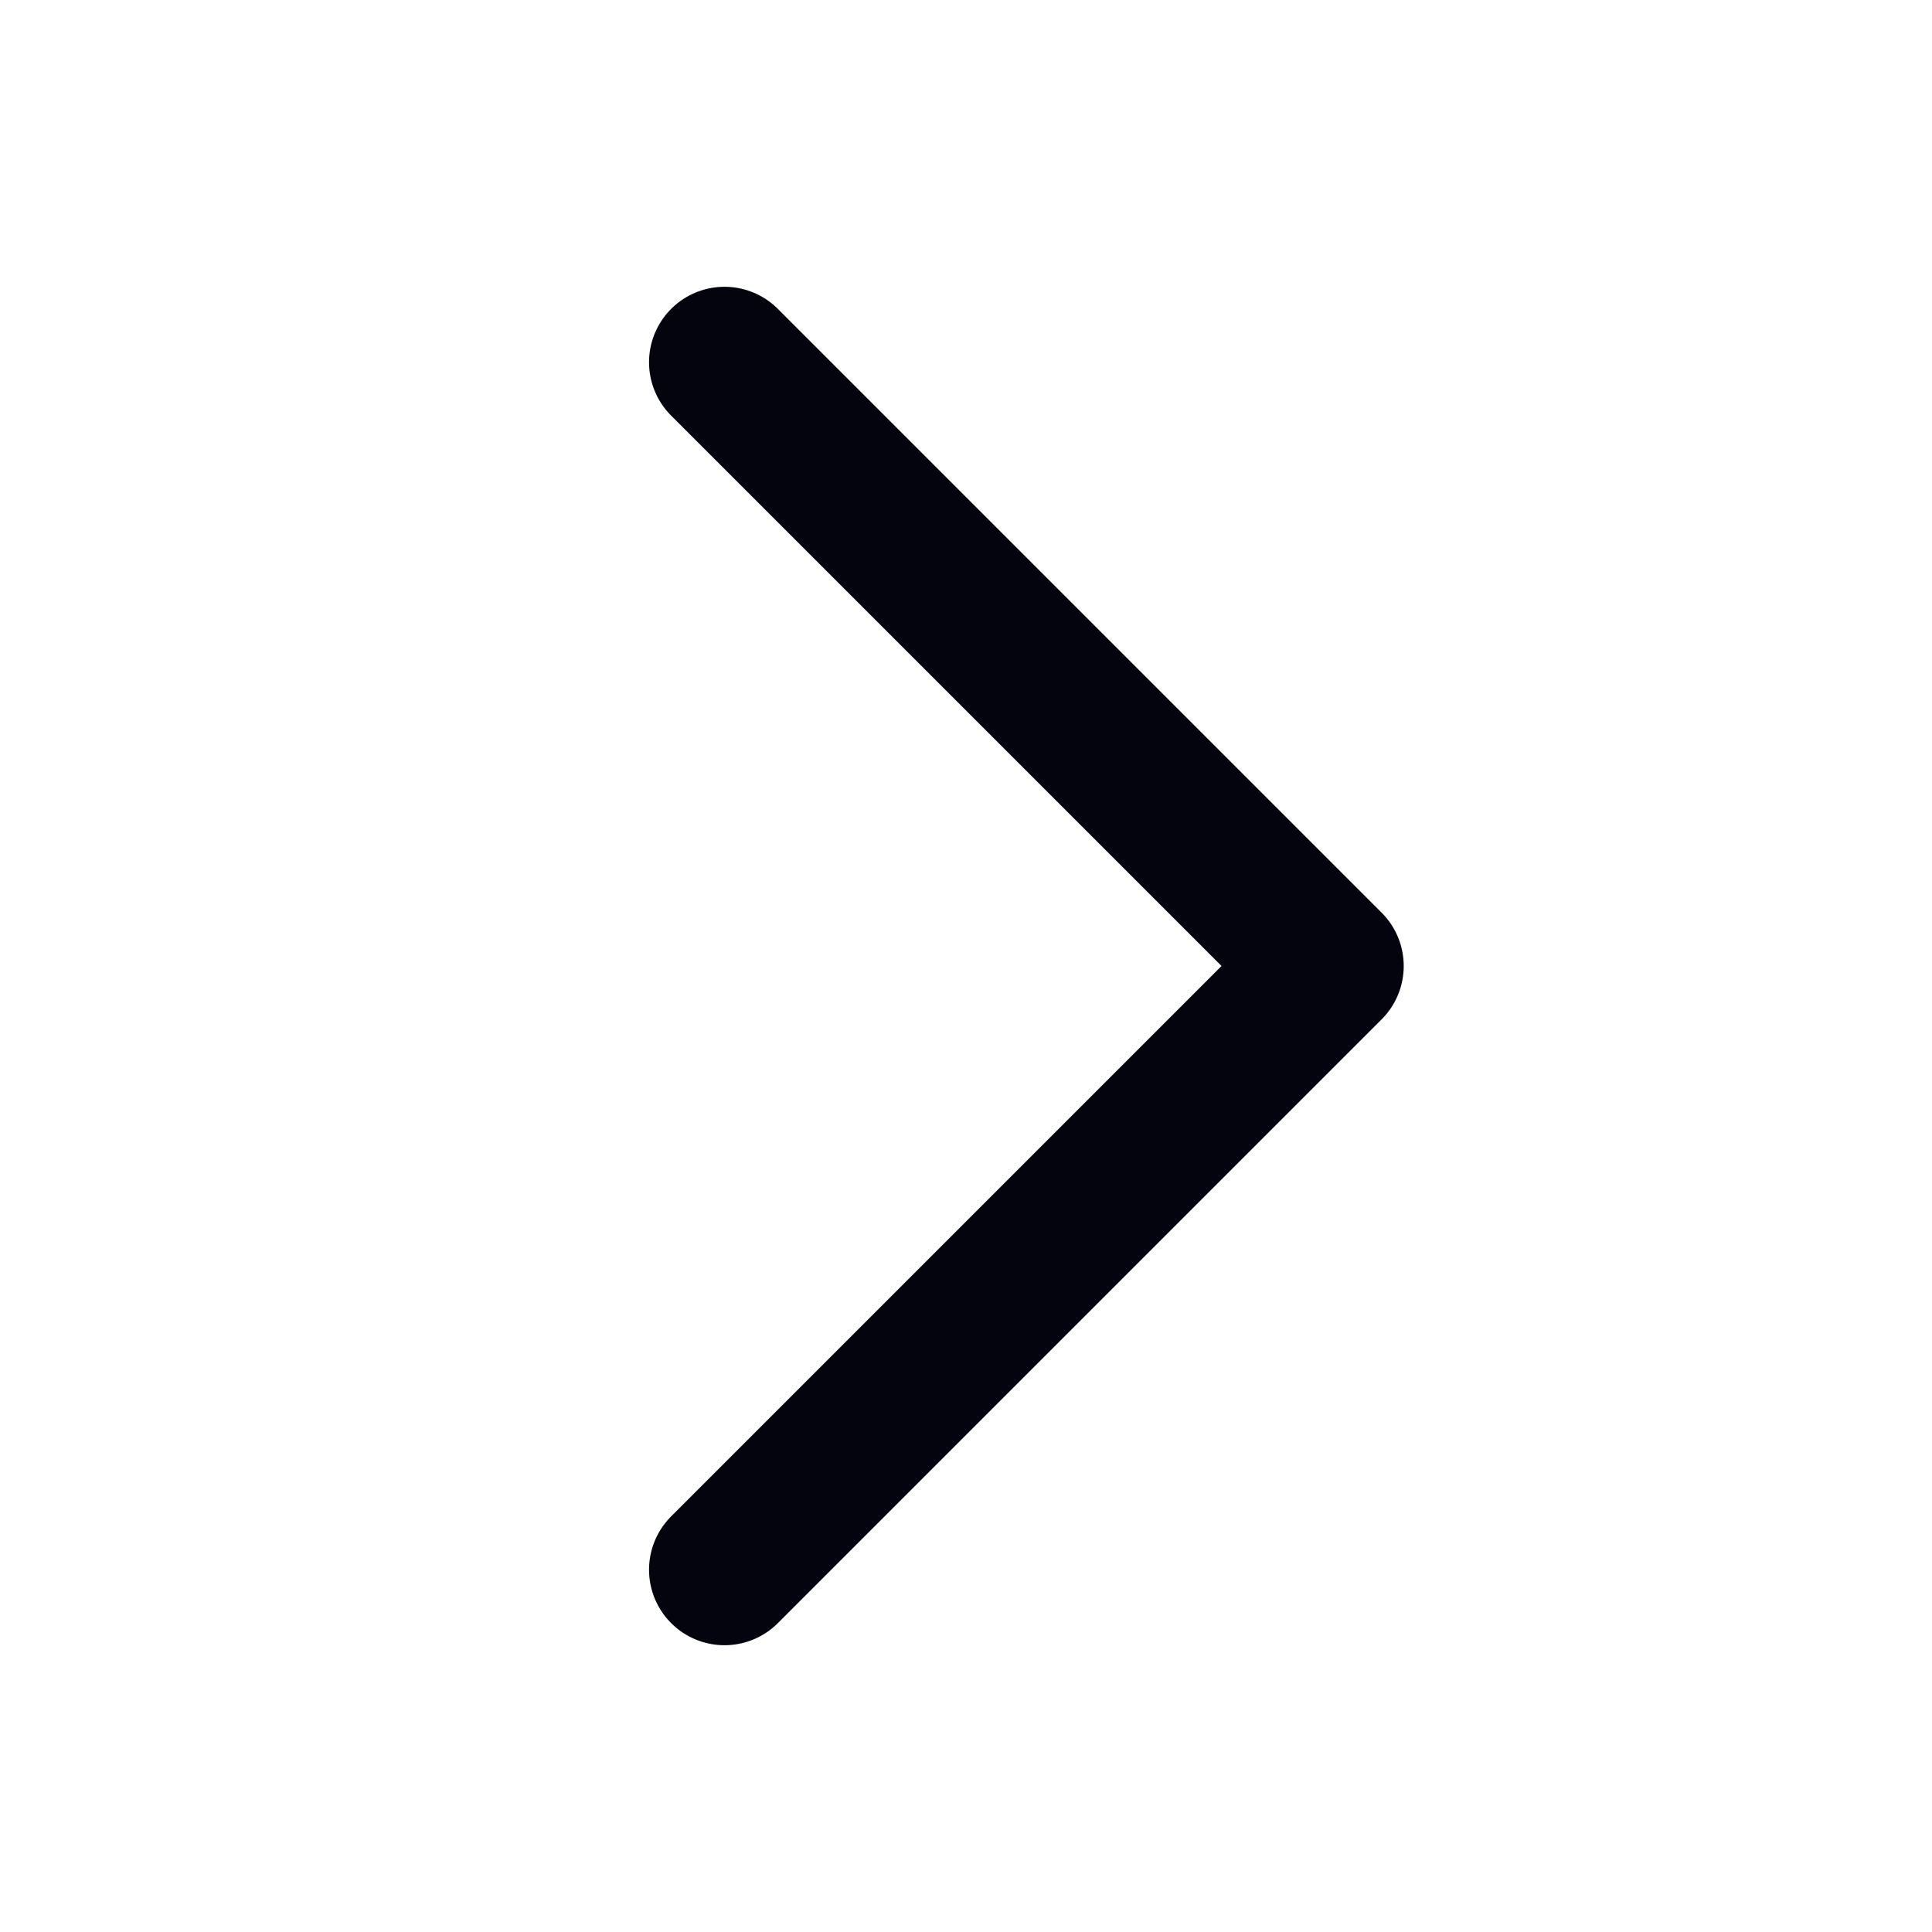 <svg width="256" height="256" viewBox="0 0 256 256" fill="none" xmlns="http://www.w3.org/2000/svg">
<g clip-path="url(#clip0_1370_1702)">
<path d="M96 48L176 128L96 208" stroke="#04040F" stroke-width="20" stroke-linecap="round" stroke-linejoin="round"/>
</g>
<defs>
<clipPath id="clip0_1370_1702">
<rect width="256" height="256" fill="white"/>
</clipPath>
</defs>
</svg>
